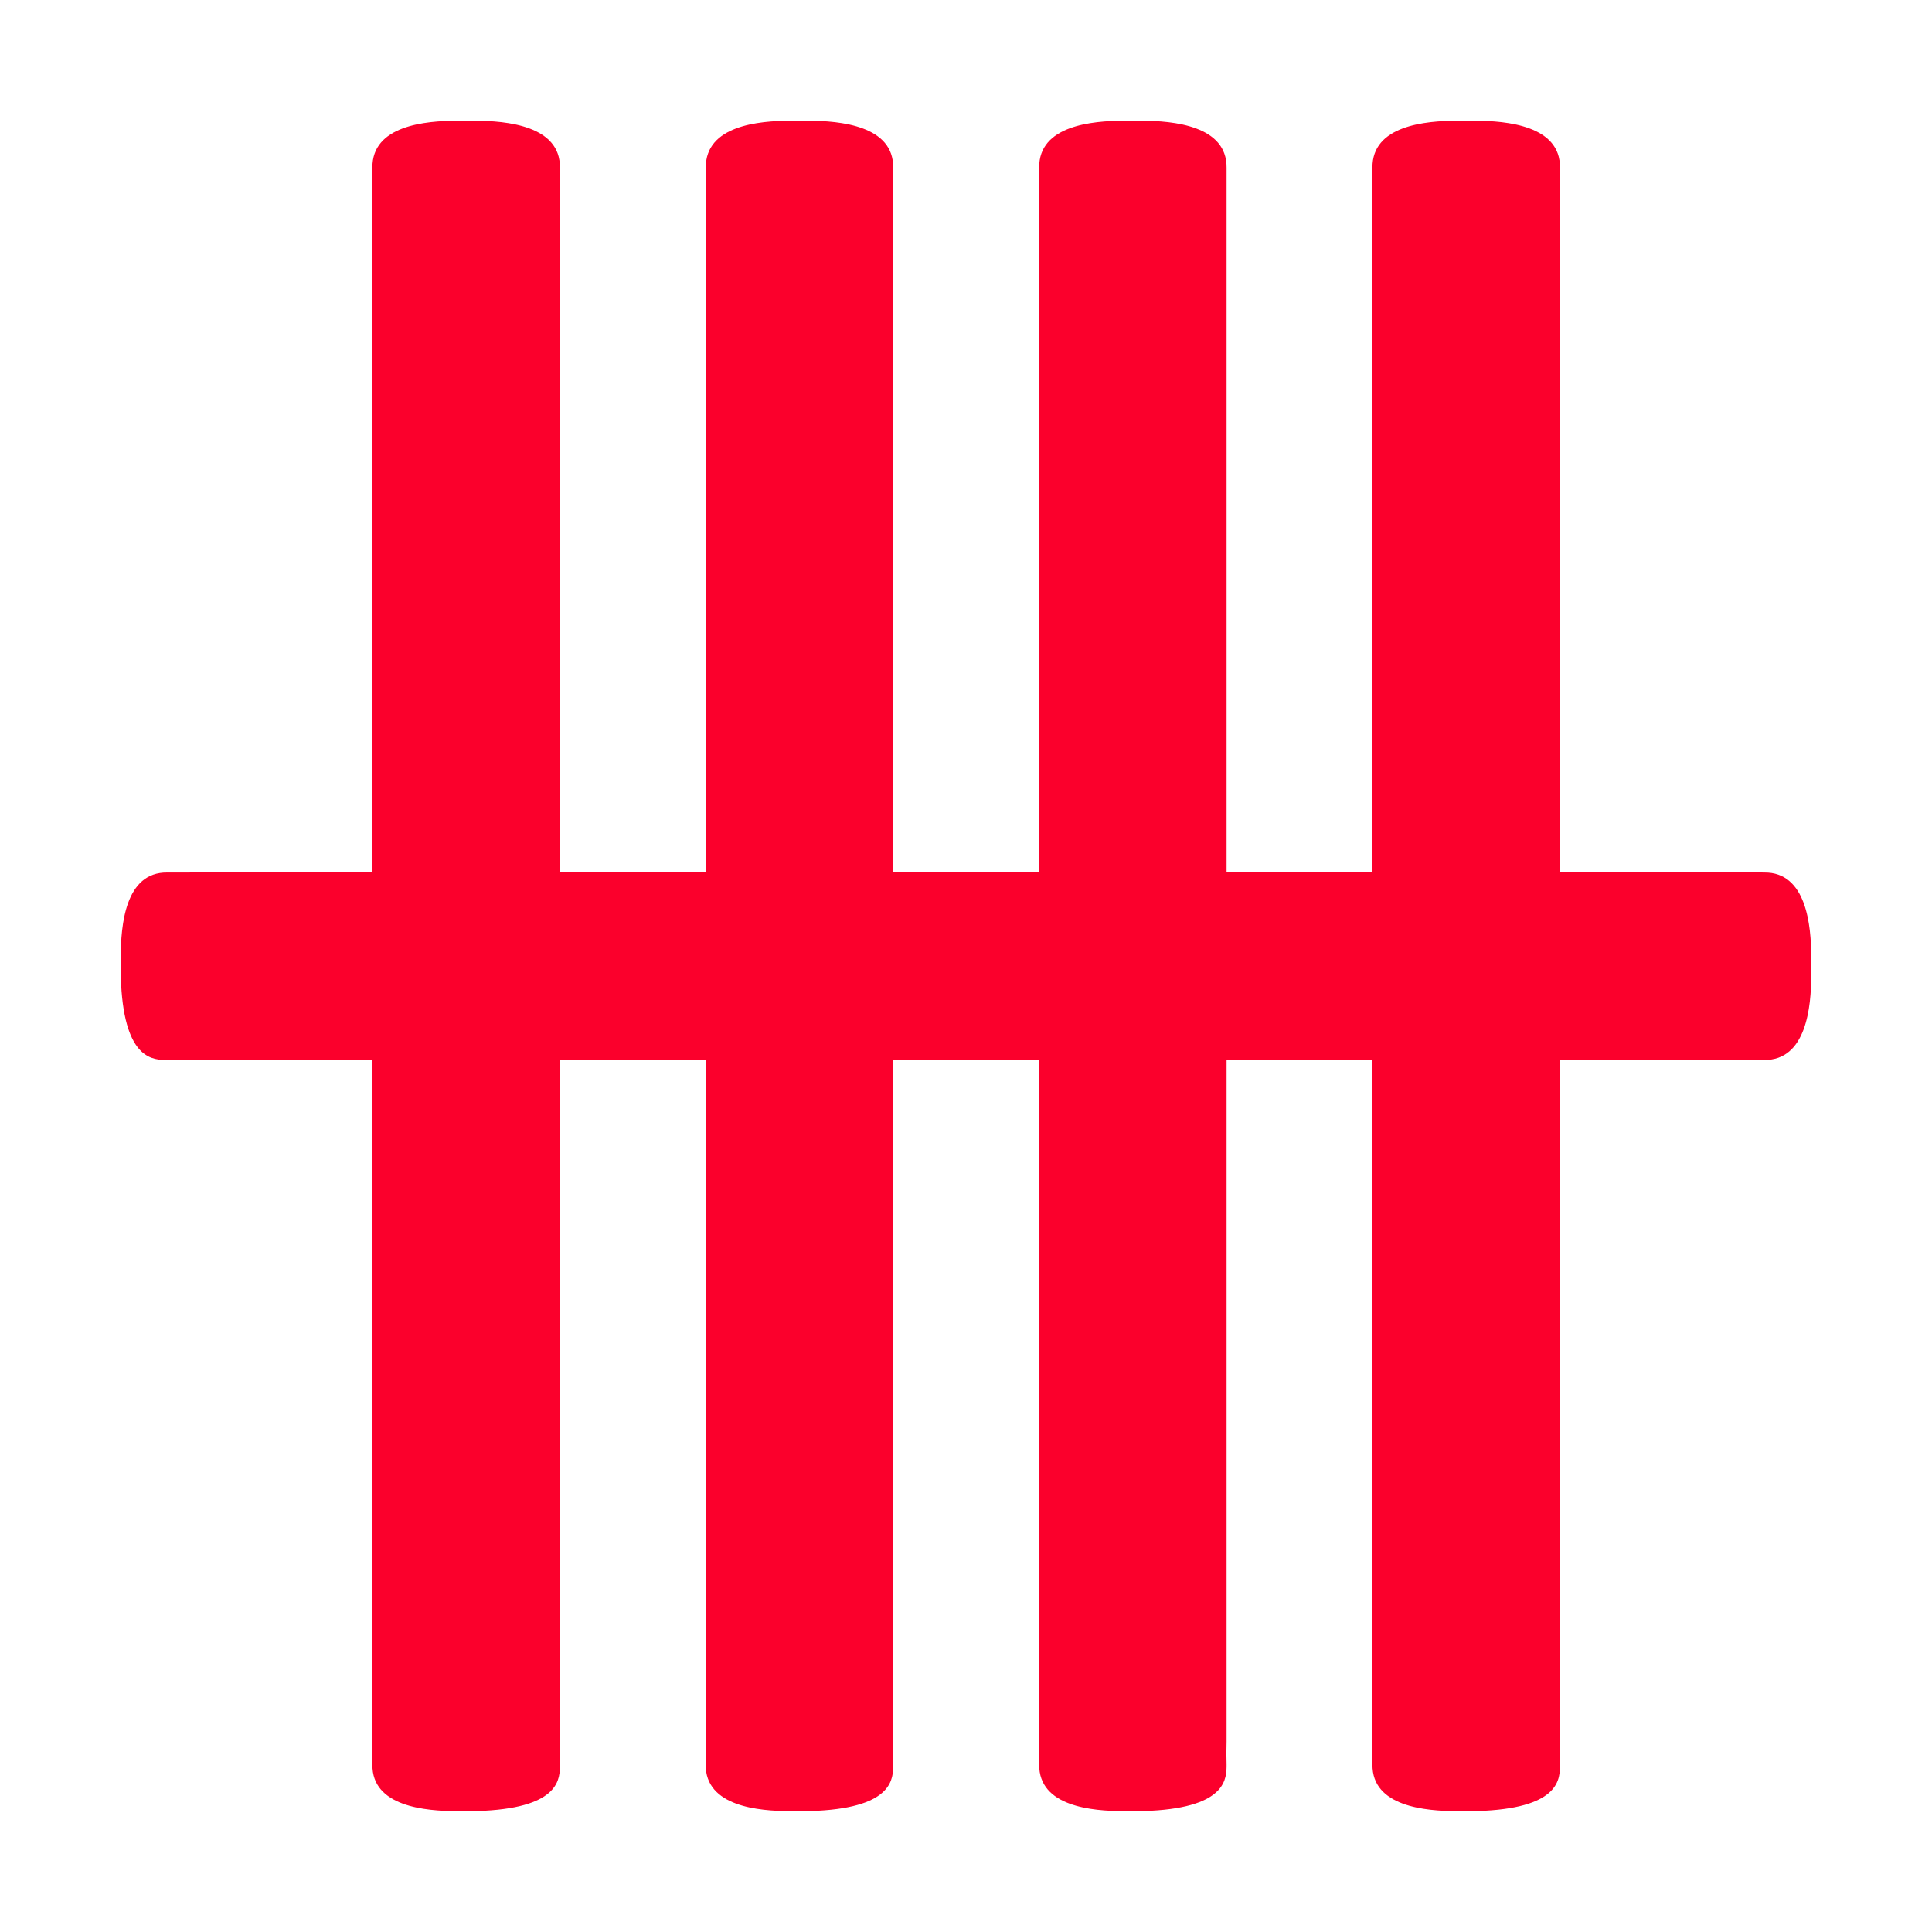 <svg width="16" height="16" viewBox="0 0 16 16" fill="none" xmlns="http://www.w3.org/2000/svg">
<rect width="16" height="16" fill="white"/>
<path d="M11.366 14.613C11.362 14.961 11.803 14.999 12.069 14.999H12.214C12.24 14.999 12.262 14.999 12.294 14.996C12.924 14.963 12.919 14.725 12.919 14.613C12.917 14.553 12.917 14.492 12.919 14.423V1.389C12.924 1.041 12.48 1 12.214 1H12.069C11.803 1 11.362 1.04 11.366 1.389C11.366 1.463 11.363 1.533 11.363 1.607V14.393C11.363 14.4 11.363 14.41 11.366 14.43V14.614V14.613Z" fill="#FB002C"/>
<path d="M3.084 14.613C3.079 14.961 3.521 14.999 3.788 14.999H3.931C3.957 14.999 3.98 14.999 4.01 14.996C4.642 14.963 4.637 14.725 4.637 14.613C4.635 14.553 4.635 14.492 4.637 14.423V1.389C4.642 1.041 4.197 1 3.931 1H3.788C3.521 1 3.08 1.04 3.084 1.389C3.084 1.463 3.082 1.533 3.082 1.607V14.393C3.082 14.4 3.082 14.41 3.084 14.43V14.614V14.613Z" fill="#FB002C"/>
<path d="M5.844 14.613C5.841 14.961 6.282 14.999 6.548 14.999H6.692C6.718 14.999 6.74 14.999 6.771 14.996C7.401 14.963 7.397 14.725 7.397 14.613C7.395 14.553 7.395 14.492 7.397 14.423V1.389C7.402 1.041 6.959 1 6.693 1H6.549C6.282 1 5.842 1.04 5.845 1.389C5.845 1.463 5.845 1.533 5.845 1.607V14.393C5.845 14.4 5.845 14.41 5.845 14.43V14.614L5.844 14.613Z" fill="#FB002C"/>
<path d="M8.606 14.613C8.603 14.961 9.042 14.999 9.31 14.999H9.453C9.48 14.999 9.5 14.999 9.531 14.996C10.162 14.963 10.158 14.725 10.158 14.613C10.156 14.553 10.156 14.492 10.158 14.423V1.389C10.162 1.041 9.719 1 9.453 1H9.31C9.042 1 8.602 1.04 8.606 1.389C8.606 1.463 8.604 1.533 8.604 1.607V14.393C8.604 14.4 8.604 14.41 8.606 14.43V14.614V14.613Z" fill="#FB002C"/>
<path d="M1.386 7.226C1.037 7.221 1 7.661 1 7.93V8.073C1 8.099 1 8.12 1.003 8.152C1.036 8.782 1.274 8.778 1.386 8.778C1.445 8.776 1.506 8.776 1.577 8.778H14.61C14.959 8.782 15 8.34 15 8.073V7.93C15 7.661 14.959 7.221 14.61 7.226C14.536 7.226 14.466 7.223 14.392 7.223H1.606C1.6 7.223 1.591 7.223 1.57 7.226H1.386Z" fill="#FB002C"/>
</svg>
